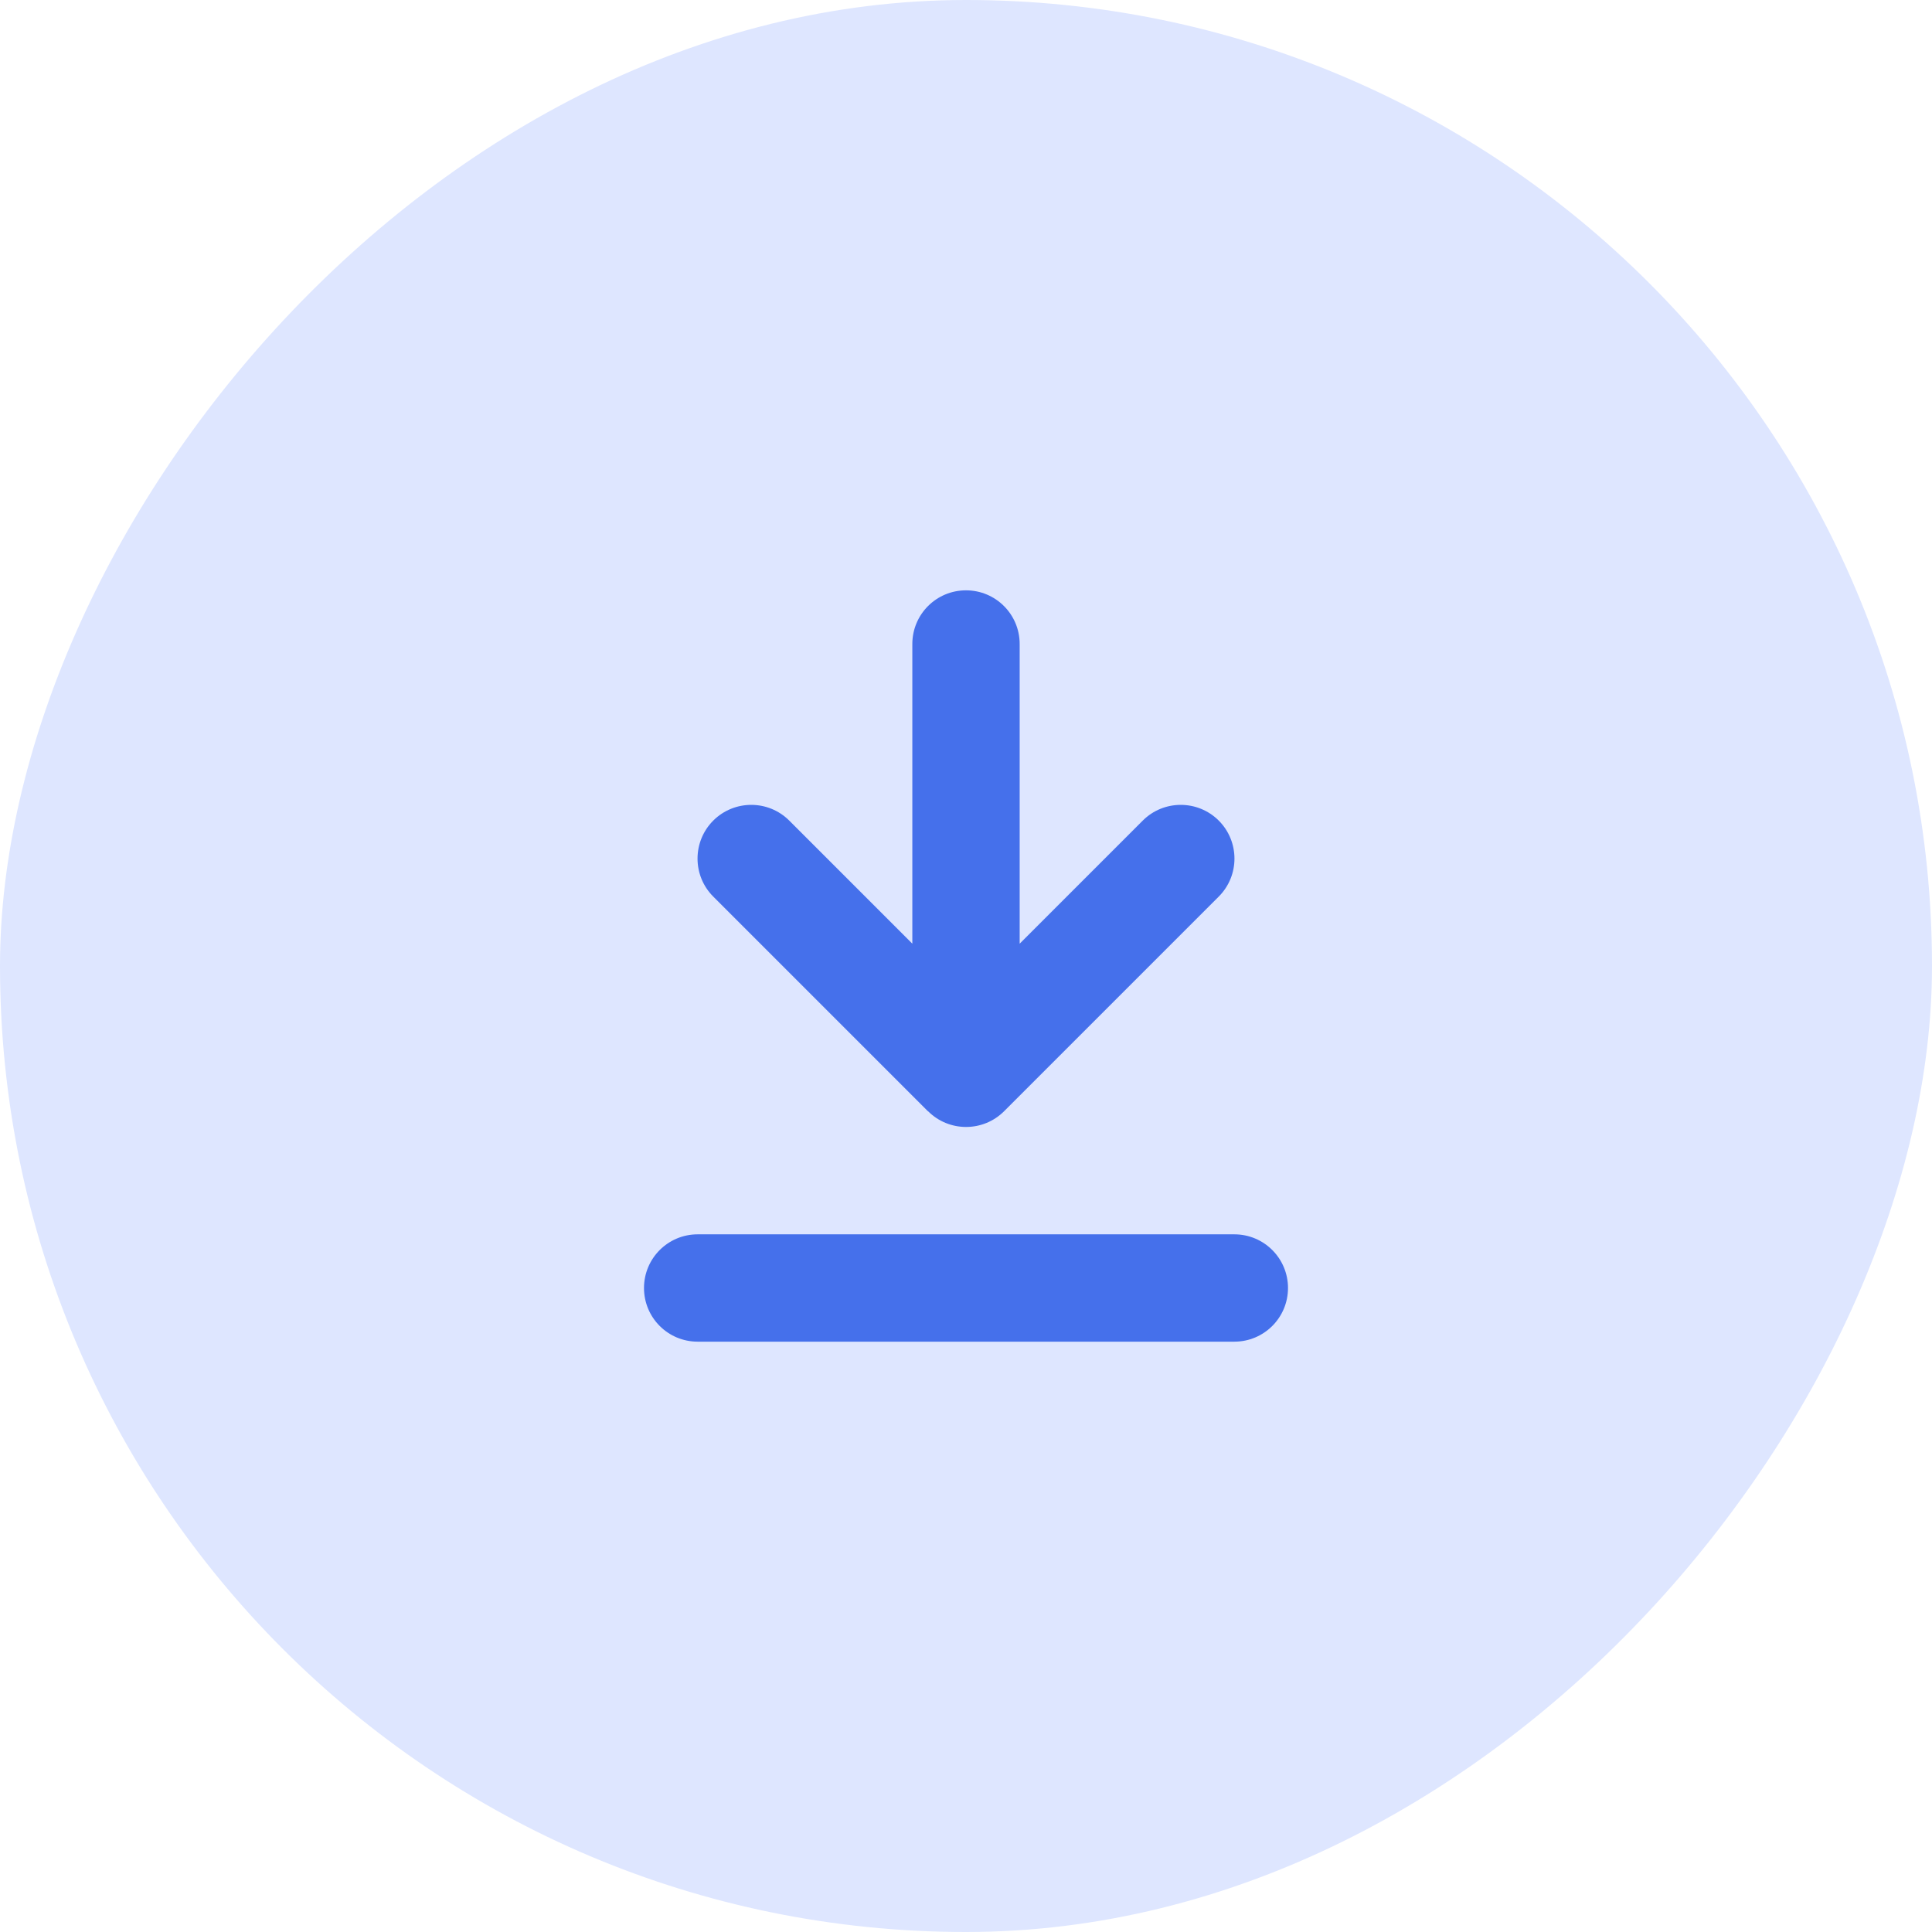 <svg width="45" height="45" viewBox="0 0 45 45" fill="none" xmlns="http://www.w3.org/2000/svg">
<rect width="45" height="45" rx="22.5" transform="matrix(-1 0 0 1 45 0)" fill="#DEE6FF"/>
<path d="M28.75 31.25C29.441 31.25 30 30.691 30 30C30 29.309 29.441 28.75 28.75 28.75H16.25C15.559 28.75 15 29.309 15 30C15 30.691 15.559 31.25 16.25 31.25H28.75ZM21.617 25.883C22.105 26.371 22.898 26.371 23.387 25.883L28.387 20.883C28.875 20.395 28.875 19.602 28.387 19.113C27.898 18.625 27.105 18.625 26.617 19.113L23.75 21.98V15C23.75 14.309 23.191 13.75 22.5 13.75C21.809 13.75 21.25 14.309 21.25 15V21.98L18.383 19.113C17.895 18.625 17.102 18.625 16.613 19.113C16.125 19.602 16.125 20.395 16.613 20.883L21.613 25.883H21.617Z" fill="#4570EB"/>
</svg>
